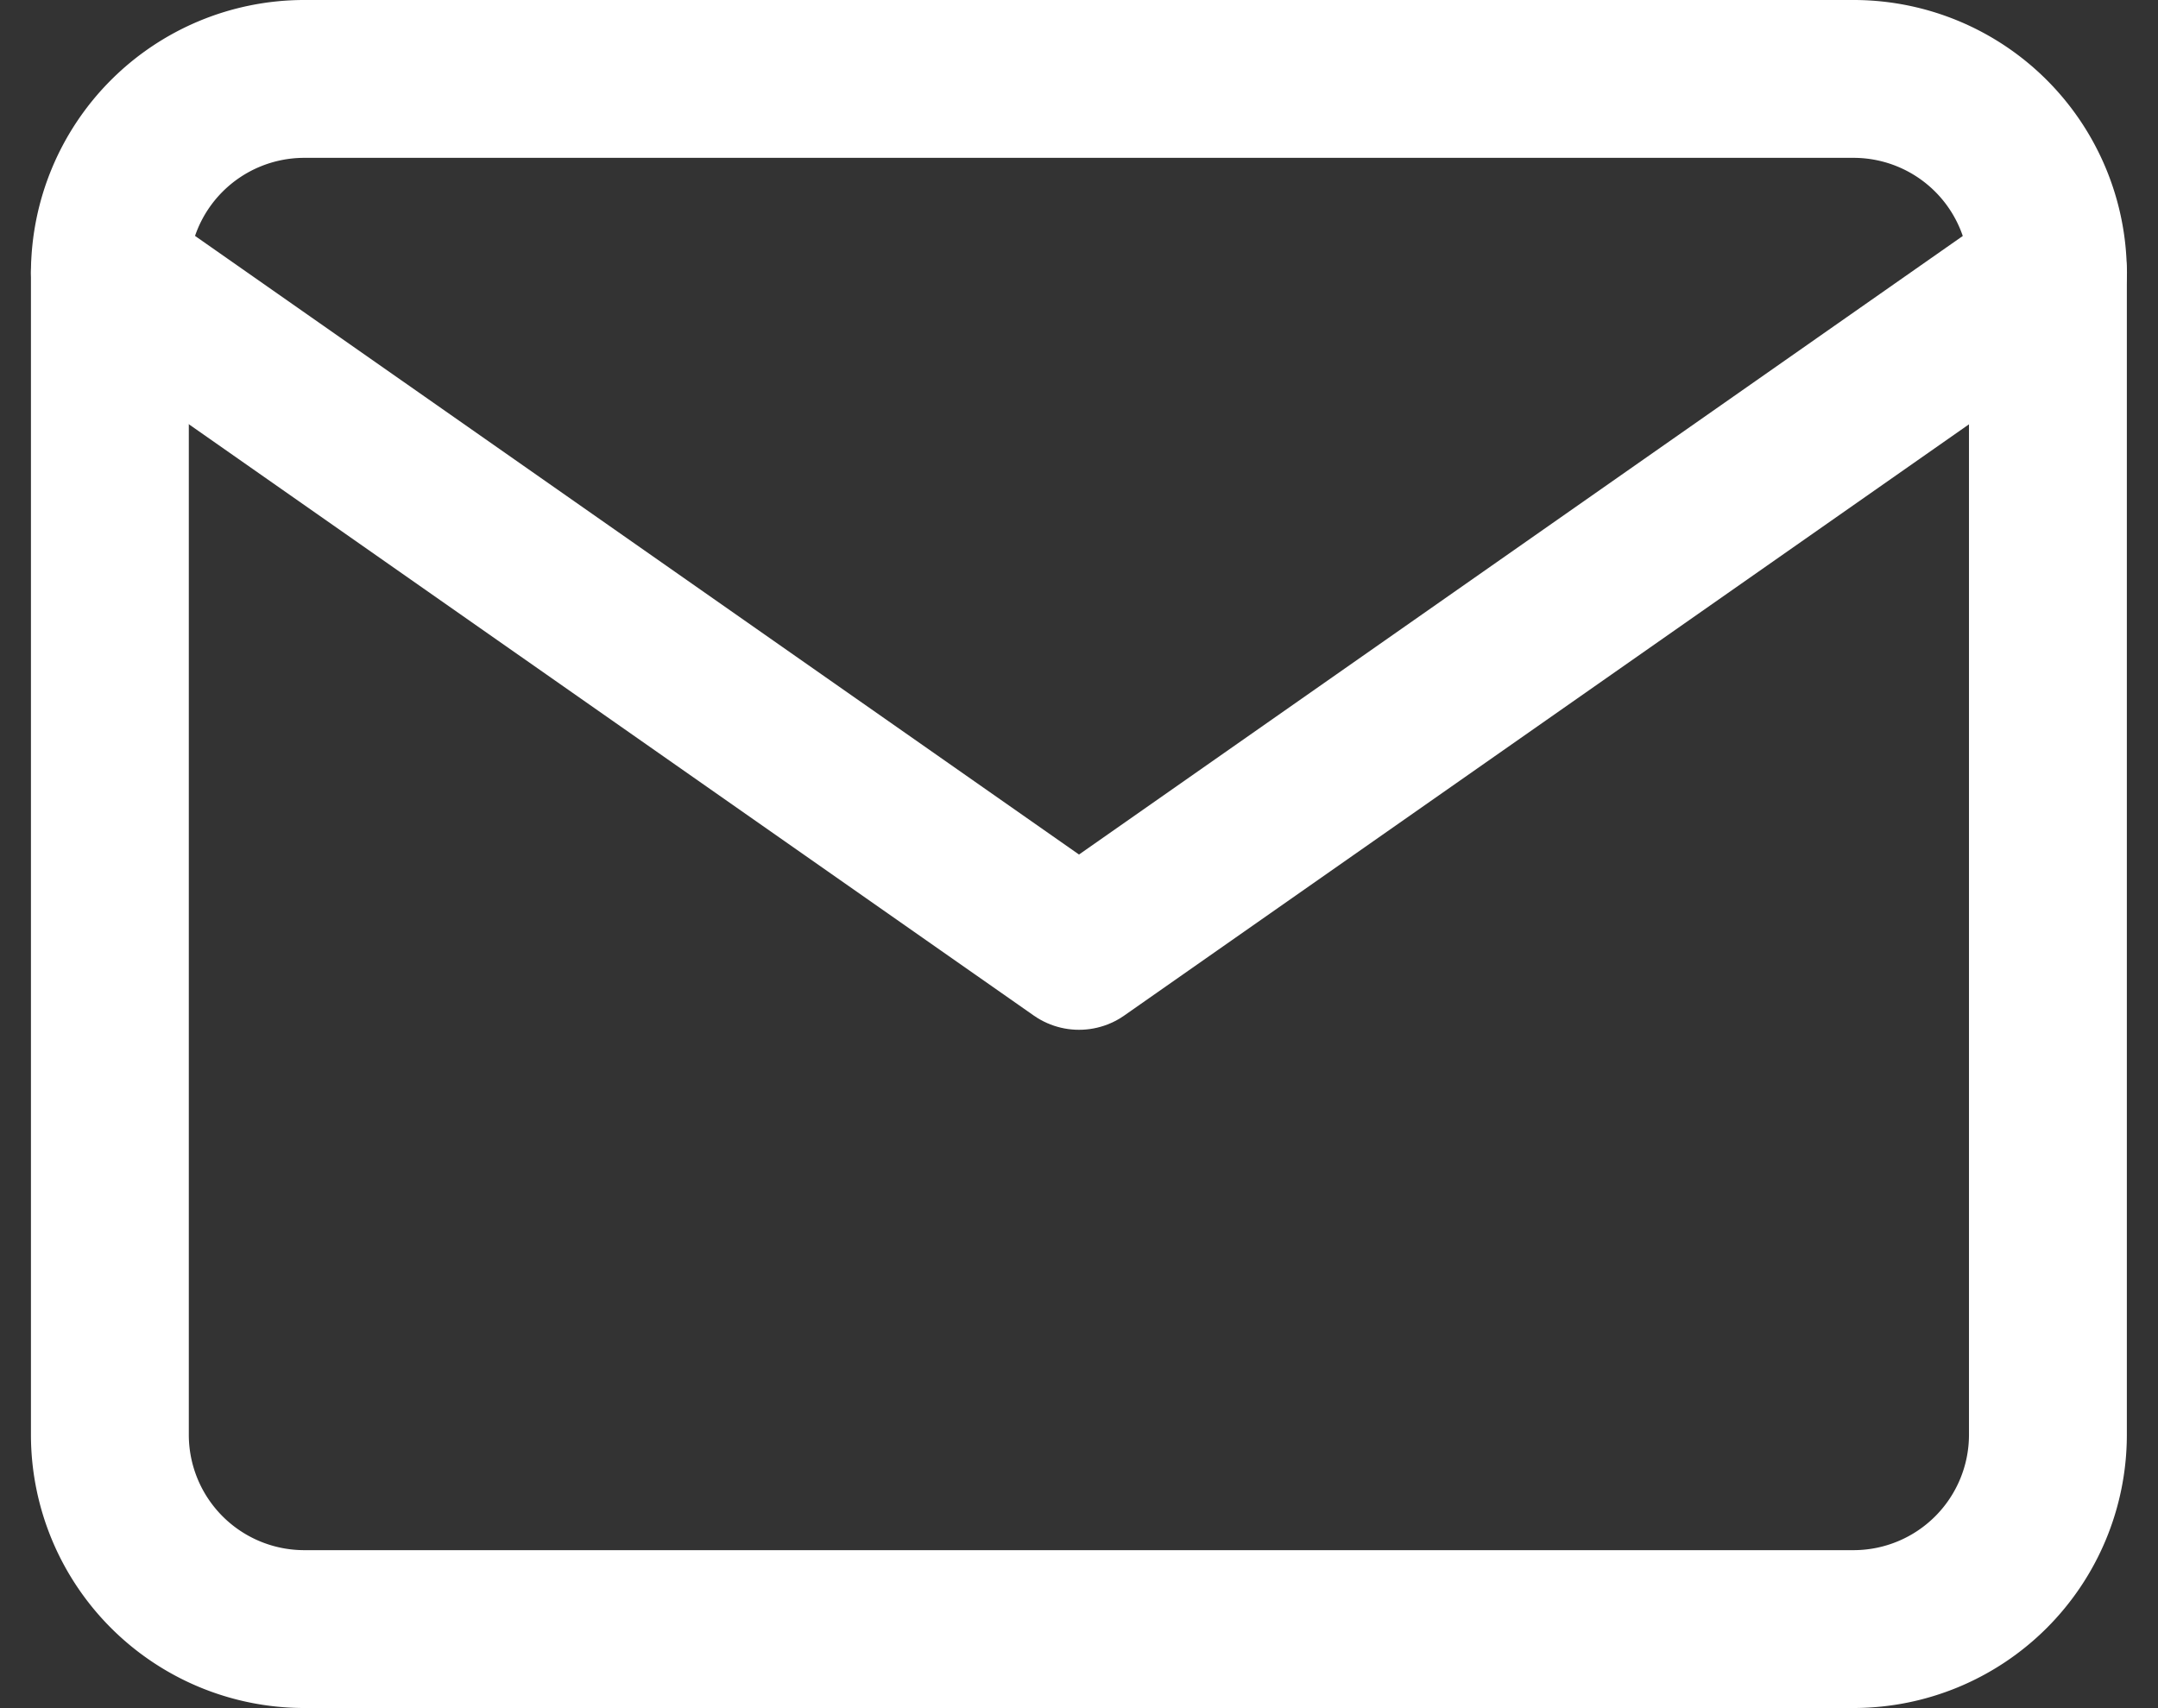 <svg xmlns="http://www.w3.org/2000/svg" width="20.504" height="16.232" viewBox="0 0 20.504 16.232">
  <rect x="0" y="0" width="20.504" height="16.232" fill="#333333" stroke="none"/>
  <g id="f-mail" transform="translate(-1.956 -5.25)">
    <path id="Path_1" data-name="Path 1" d="M4.841,6H19.573a1.847,1.847,0,0,1,1.841,1.841V18.89a1.847,1.847,0,0,1-1.841,1.841H4.841A1.847,1.847,0,0,1,3,18.89V7.841A1.847,1.847,0,0,1,4.841,6Z" fill="none" stroke="#fff" stroke-linecap="round" stroke-linejoin="round" stroke-width="1.5"/>
    <path id="Path_2" data-name="Path 2" d="M21.415,9l-9.207,6.445L3,9" transform="translate(0 -1.159)" fill="none" stroke="#fff" stroke-linecap="round" stroke-linejoin="round" stroke-width="1.5"/>
  </g>
</svg>
